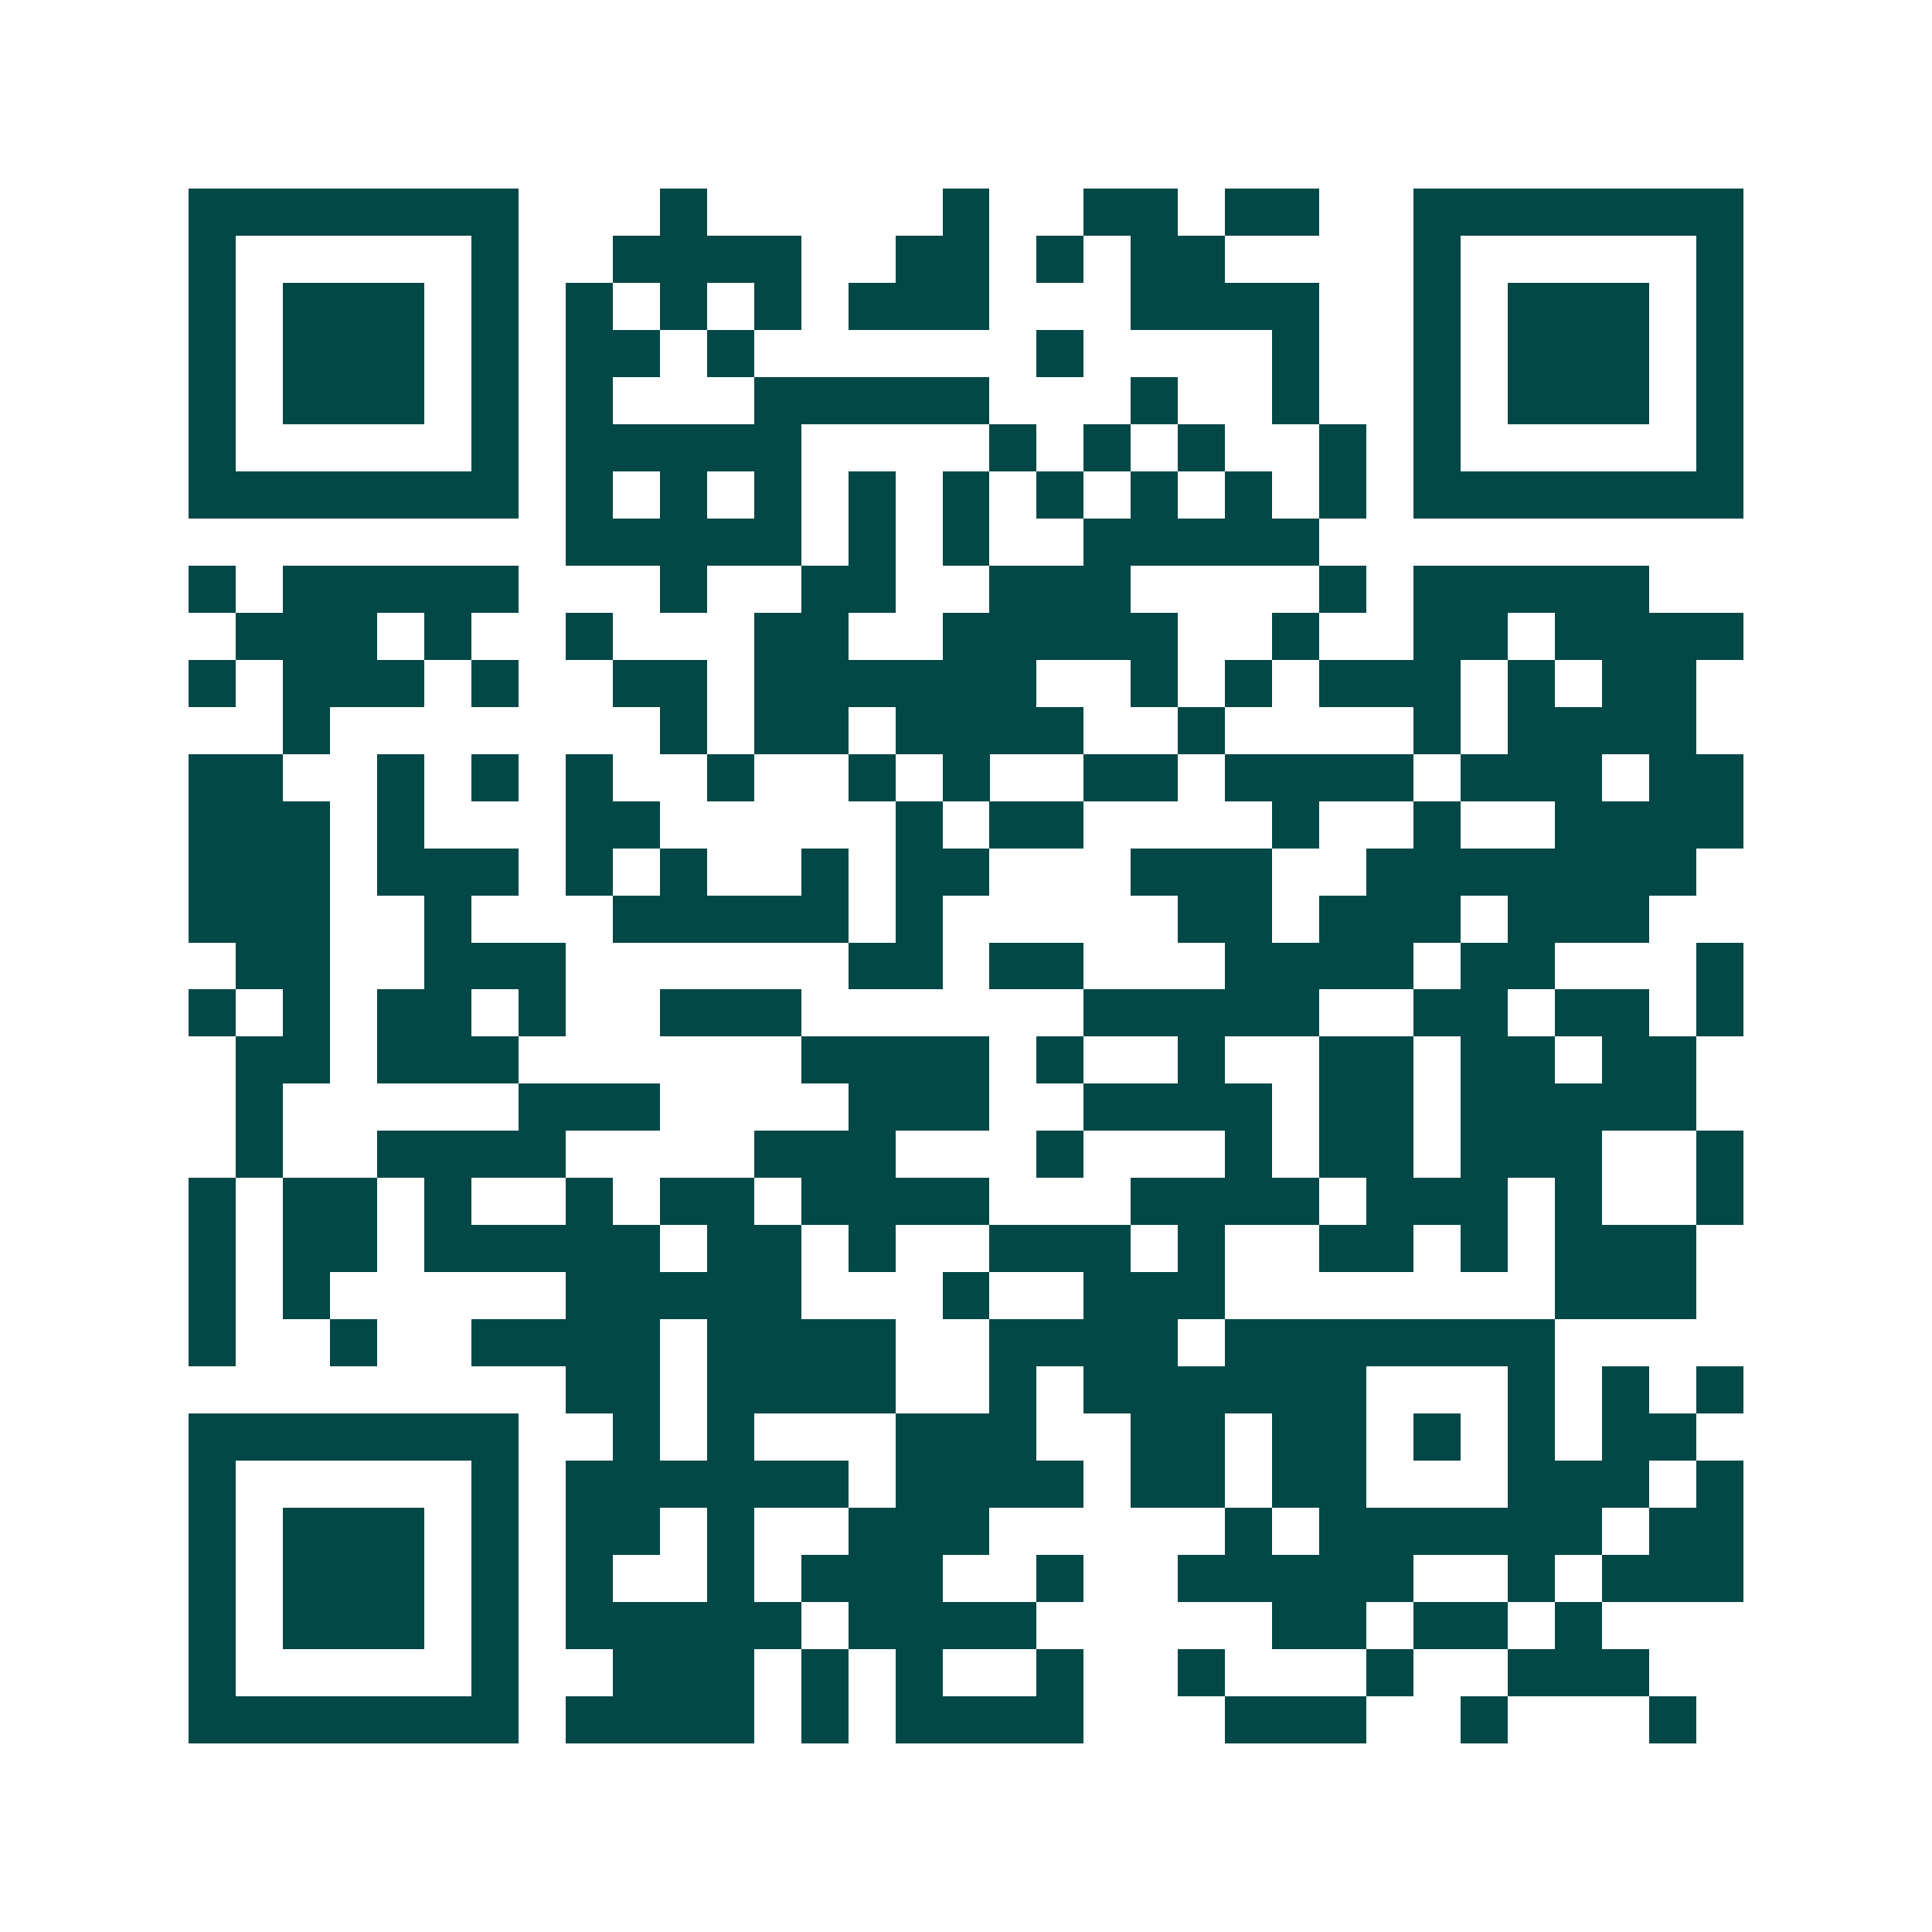<svg xmlns="http://www.w3.org/2000/svg" width="200" height="200" viewBox="0 0 41 41" shape-rendering="crispEdges"><path fill="#ffffff" d="M0 0h41v41H0z"/><path stroke="#014847" d="M4 4.5h7m3 0h1m5 0h1m2 0h2m1 0h2m2 0h7M4 5.5h1m5 0h1m2 0h4m2 0h2m1 0h1m1 0h2m4 0h1m5 0h1M4 6.5h1m1 0h3m1 0h1m1 0h1m1 0h1m1 0h1m1 0h3m3 0h4m2 0h1m1 0h3m1 0h1M4 7.5h1m1 0h3m1 0h1m1 0h2m1 0h1m6 0h1m4 0h1m2 0h1m1 0h3m1 0h1M4 8.5h1m1 0h3m1 0h1m1 0h1m3 0h5m3 0h1m2 0h1m2 0h1m1 0h3m1 0h1M4 9.5h1m5 0h1m1 0h5m4 0h1m1 0h1m1 0h1m2 0h1m1 0h1m5 0h1M4 10.5h7m1 0h1m1 0h1m1 0h1m1 0h1m1 0h1m1 0h1m1 0h1m1 0h1m1 0h1m1 0h7M12 11.5h5m1 0h1m1 0h1m2 0h5M4 12.5h1m1 0h5m3 0h1m2 0h2m2 0h3m4 0h1m1 0h5M5 13.5h3m1 0h1m2 0h1m3 0h2m2 0h5m2 0h1m2 0h2m1 0h4M4 14.5h1m1 0h3m1 0h1m2 0h2m1 0h6m2 0h1m1 0h1m1 0h3m1 0h1m1 0h2M6 15.5h1m7 0h1m1 0h2m1 0h4m2 0h1m4 0h1m1 0h4M4 16.5h2m2 0h1m1 0h1m1 0h1m2 0h1m2 0h1m1 0h1m2 0h2m1 0h4m1 0h3m1 0h2M4 17.5h3m1 0h1m3 0h2m5 0h1m1 0h2m4 0h1m2 0h1m2 0h4M4 18.5h3m1 0h3m1 0h1m1 0h1m2 0h1m1 0h2m3 0h3m2 0h7M4 19.5h3m2 0h1m3 0h5m1 0h1m5 0h2m1 0h3m1 0h3M5 20.5h2m2 0h3m6 0h2m1 0h2m3 0h4m1 0h2m3 0h1M4 21.5h1m1 0h1m1 0h2m1 0h1m2 0h3m6 0h5m2 0h2m1 0h2m1 0h1M5 22.5h2m1 0h3m6 0h4m1 0h1m2 0h1m2 0h2m1 0h2m1 0h2M5 23.5h1m5 0h3m4 0h3m2 0h4m1 0h2m1 0h5M5 24.5h1m2 0h4m4 0h3m3 0h1m3 0h1m1 0h2m1 0h3m2 0h1M4 25.5h1m1 0h2m1 0h1m2 0h1m1 0h2m1 0h4m3 0h4m1 0h3m1 0h1m2 0h1M4 26.5h1m1 0h2m1 0h5m1 0h2m1 0h1m2 0h3m1 0h1m2 0h2m1 0h1m1 0h3M4 27.5h1m1 0h1m5 0h5m3 0h1m2 0h3m7 0h3M4 28.5h1m2 0h1m2 0h4m1 0h4m2 0h4m1 0h7M12 29.5h2m1 0h4m2 0h1m1 0h6m3 0h1m1 0h1m1 0h1M4 30.5h7m2 0h1m1 0h1m3 0h3m2 0h2m1 0h2m1 0h1m1 0h1m1 0h2M4 31.5h1m5 0h1m1 0h6m1 0h4m1 0h2m1 0h2m3 0h3m1 0h1M4 32.5h1m1 0h3m1 0h1m1 0h2m1 0h1m2 0h3m5 0h1m1 0h6m1 0h2M4 33.5h1m1 0h3m1 0h1m1 0h1m2 0h1m1 0h3m2 0h1m2 0h5m2 0h1m1 0h3M4 34.5h1m1 0h3m1 0h1m1 0h5m1 0h4m5 0h2m1 0h2m1 0h1M4 35.5h1m5 0h1m2 0h3m1 0h1m1 0h1m2 0h1m2 0h1m3 0h1m2 0h3M4 36.5h7m1 0h4m1 0h1m1 0h4m3 0h3m2 0h1m3 0h1"/></svg>
